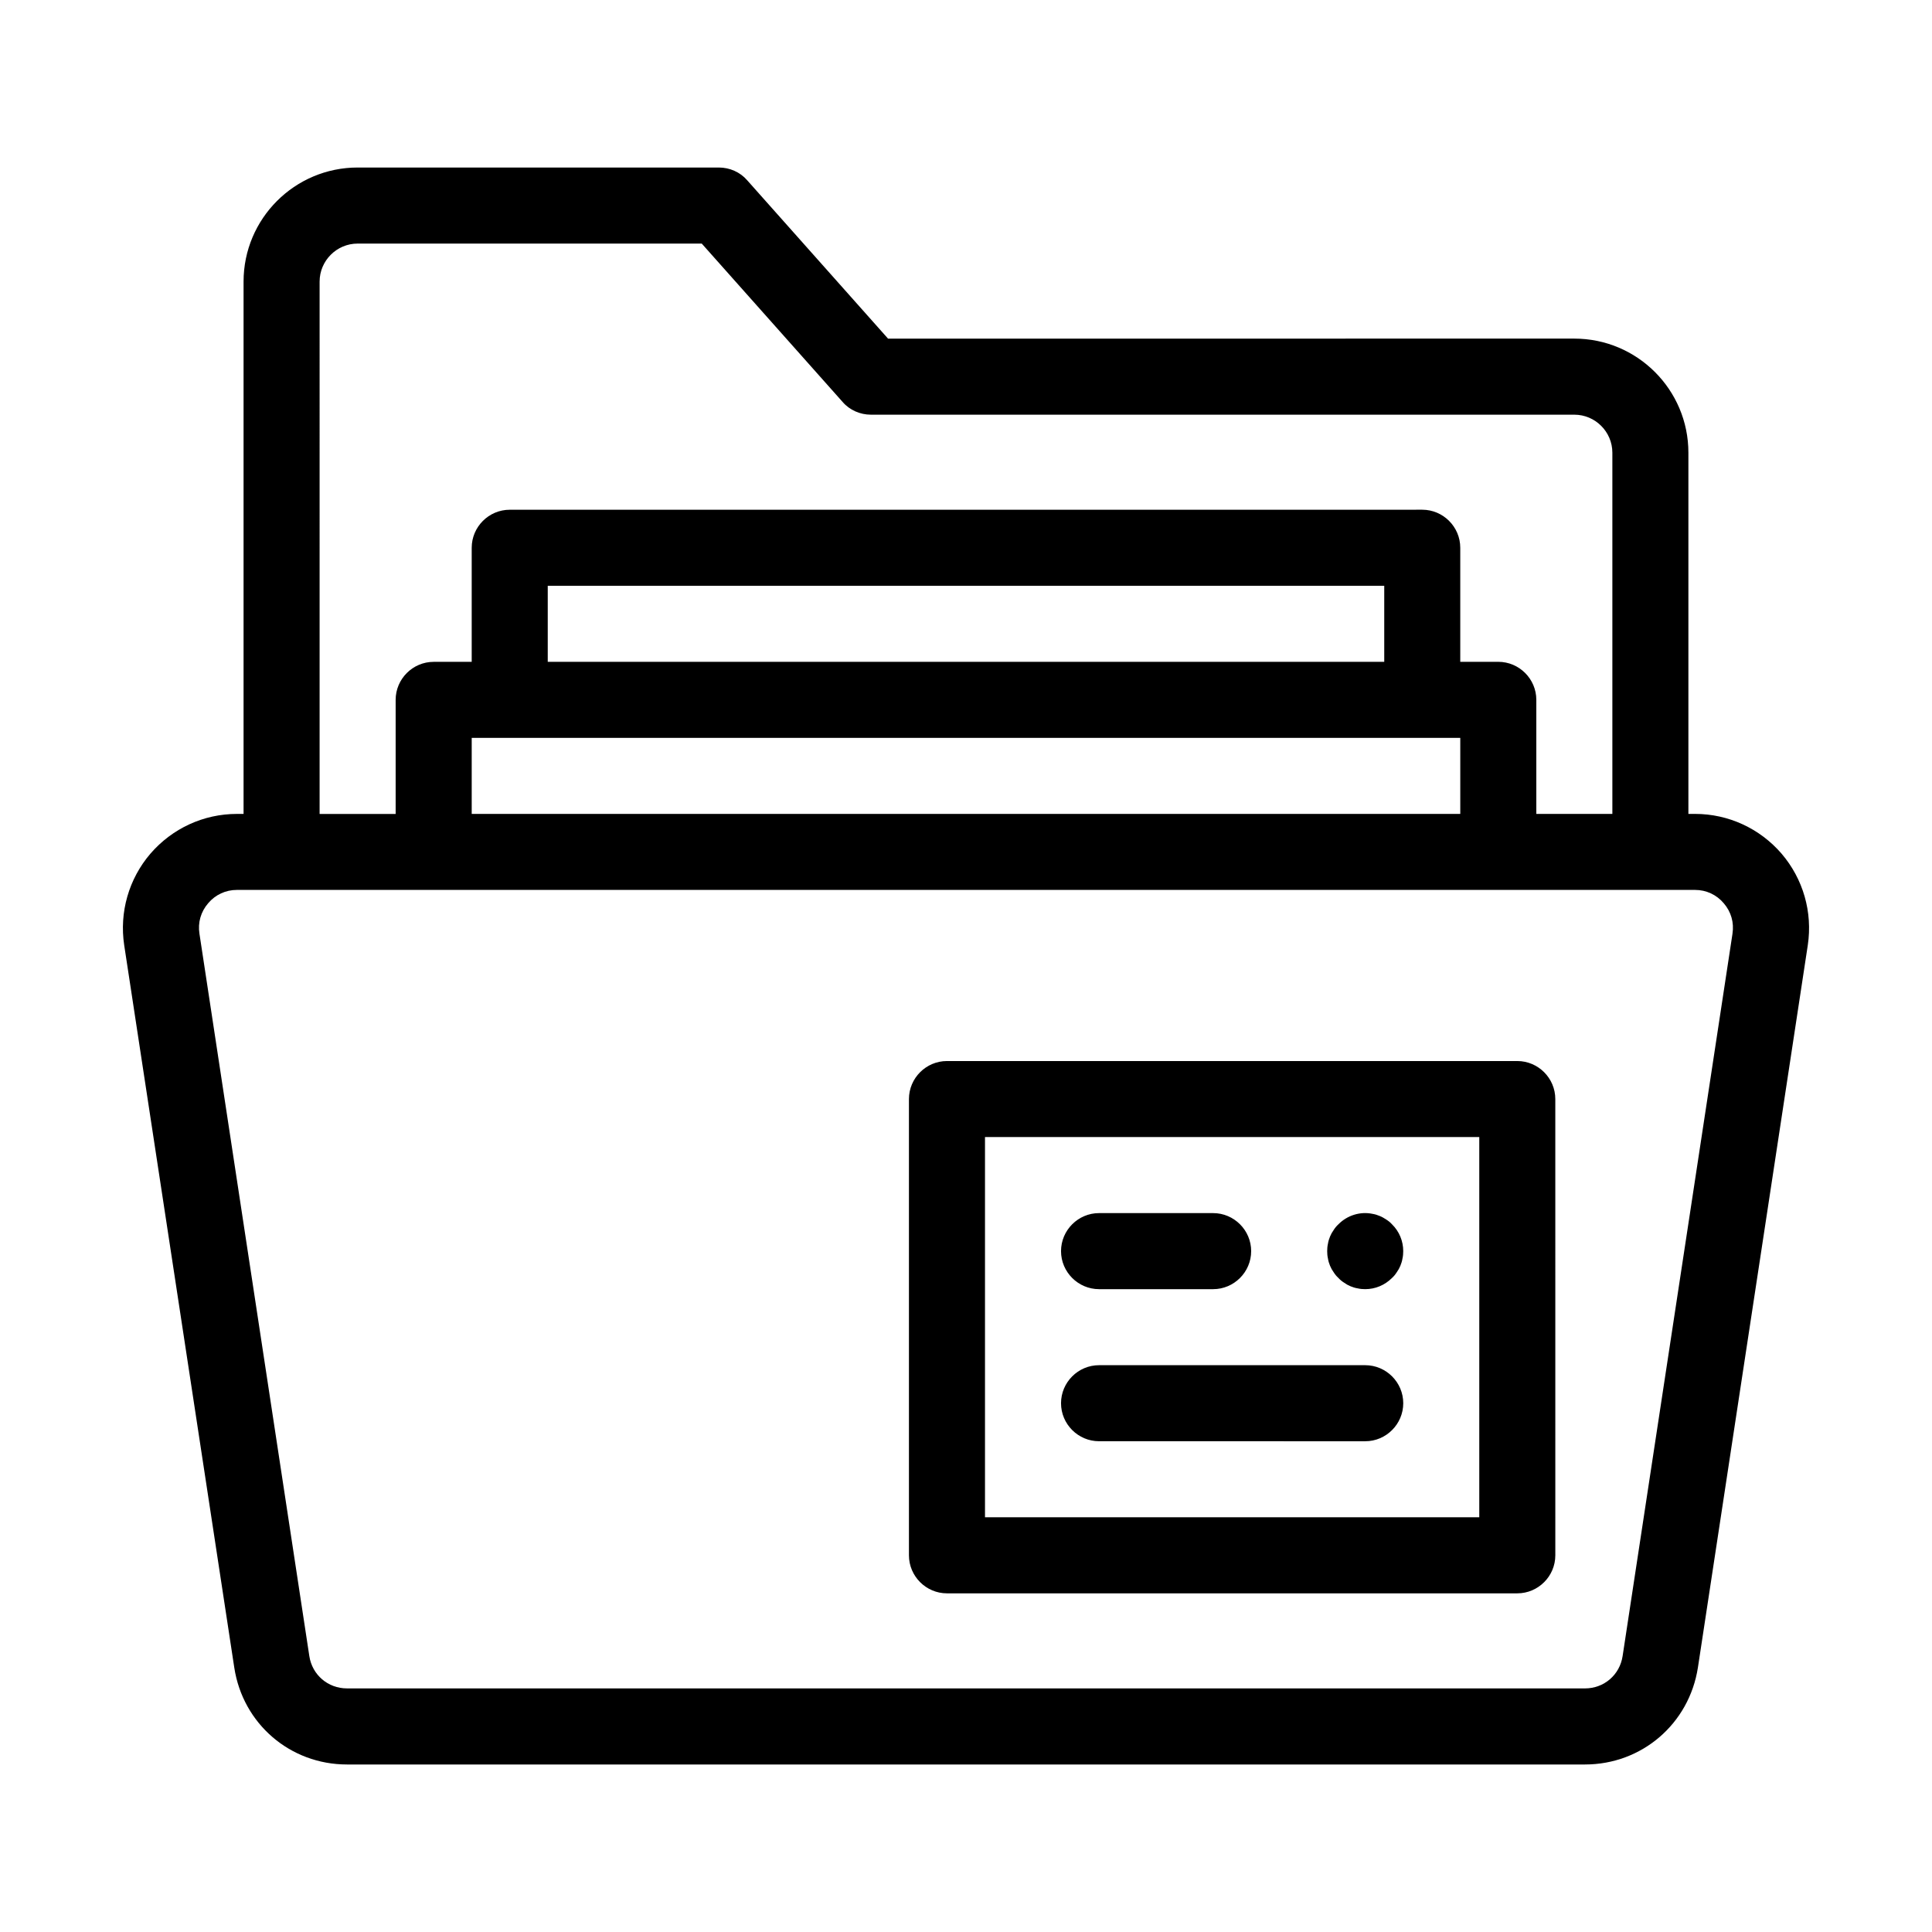 <?xml version="1.0" encoding="UTF-8"?>
<!-- Uploaded to: SVG Repo, www.svgrepo.com, Generator: SVG Repo Mixer Tools -->
<svg fill="#000000" width="800px" height="800px" version="1.1" viewBox="144 144 512 512" xmlns="http://www.w3.org/2000/svg">
 <path d="m616.13 370.22c-5.793-6.699-14.105-10.527-22.922-10.527h-1.766v-95.727c0-16.676-13.551-30.23-30.23-30.23l-181.87 0.004-37.332-41.969c-1.867-2.164-4.637-3.375-7.508-3.375h-95.723c-16.676 0-30.23 13.551-30.23 30.23v141.07h-1.762c-8.816 0-17.129 3.828-22.922 10.531-5.742 6.699-8.262 15.516-6.953 24.234l29.172 191.45c2.266 14.914 14.812 25.695 29.875 25.695h328.08c15.062 0 27.609-10.781 29.926-25.695l29.121-191.45c1.305-8.719-1.215-17.535-6.957-24.238zm-387.43-151.59c0-5.543 4.535-10.078 10.078-10.078h91.191l37.332 41.969c1.859 2.164 4.633 3.375 7.504 3.375h186.41c5.543 0 10.078 4.535 10.078 10.078v95.723h-20.152v-30.23c0-5.543-4.535-10.078-10.078-10.078h-10.078v-30.23c0-5.543-4.535-10.078-10.078-10.078l-241.82 0.008c-5.543 0-10.078 4.535-10.078 10.078v30.23h-10.078c-5.543 0-10.078 4.535-10.078 10.078v30.23h-20.152zm302.29 120.91v20.152h-261.98v-20.152zm-241.83-20.152v-20.152h221.68v20.152zm313.97 72.043-29.121 191.45c-0.754 4.988-4.938 8.566-9.977 8.566l-328.08-0.004c-5.039 0-9.219-3.578-9.977-8.566l-29.121-191.45c-0.453-2.922 0.352-5.793 2.316-8.062 1.914-2.266 4.637-3.527 7.609-3.527h386.42c2.973 0 5.691 1.258 7.609 3.527 1.965 2.273 2.773 5.144 2.316 8.066zm-57.031 33.754h-151.14c-5.543 0-10.078 4.535-10.078 10.078v120.91c0 5.543 4.535 10.078 10.078 10.078h151.14c5.543 0 10.078-4.535 10.078-10.078l-0.004-120.91c0-5.543-4.535-10.078-10.078-10.078zm-10.074 120.91h-130.99v-100.76h130.99zm-110.84-30.227c0-5.543 4.535-10.078 10.078-10.078h70.535c5.543 0 10.078 4.535 10.078 10.078s-4.535 10.078-10.078 10.078l-70.535-0.004c-5.543 0-10.078-4.531-10.078-10.074zm0-40.305c0-5.543 4.535-10.078 10.078-10.078h30.23c5.543 0 10.078 4.535 10.078 10.078 0 5.543-4.535 10.078-10.078 10.078h-30.23c-5.543-0.004-10.078-4.535-10.078-10.078zm70.738 1.965c-0.152-0.656-0.203-1.309-0.203-1.965s0.051-1.309 0.203-1.965c0.102-0.656 0.301-1.309 0.555-1.914 0.25-0.605 0.555-1.16 0.957-1.715 0.352-0.555 0.754-1.059 1.258-1.512 2.316-2.367 5.793-3.477 9.07-2.769 0.656 0.102 1.258 0.301 1.863 0.555 0.656 0.25 1.211 0.605 1.762 0.957 0.555 0.352 1.059 0.754 1.512 1.258 1.914 1.867 2.973 4.434 2.973 7.106 0 0.656-0.051 1.309-0.203 1.965-0.102 0.656-0.301 1.309-0.555 1.914-0.25 0.605-0.555 1.16-0.957 1.715-0.352 0.555-0.754 1.059-1.258 1.512-1.914 1.914-4.434 2.969-7.106 2.969-0.656 0-1.309-0.051-1.965-0.203-0.656-0.102-1.309-0.301-1.914-0.555-0.605-0.25-1.16-0.555-1.715-0.957-0.555-0.352-1.059-0.754-1.512-1.258-0.504-0.453-0.906-0.957-1.258-1.512-0.402-0.555-0.707-1.109-0.957-1.715-0.25-0.602-0.453-1.254-0.551-1.91z"/>
</svg>